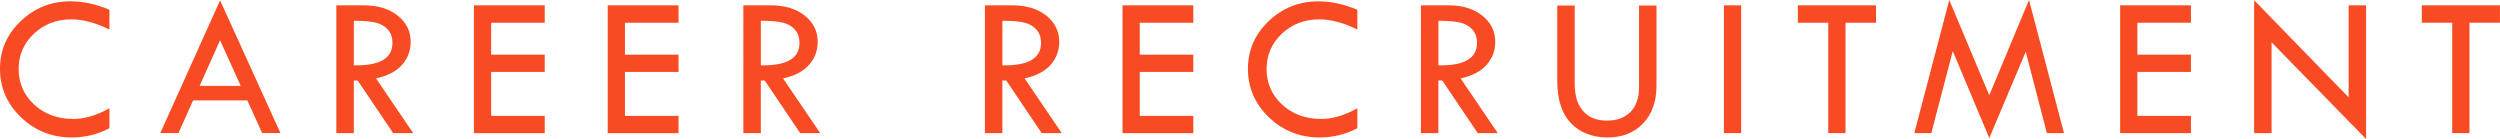 <?xml version="1.0" encoding="UTF-8"?><svg id="_レイヤー_2" xmlns="http://www.w3.org/2000/svg" viewBox="0 0 778.83 43.31"><defs><style>.cls-1{fill:#f84b23;}</style></defs><g id="CAREER_RECRUITMENT"><g><path class="cls-1" d="M34.09,3.03v6.16c-4.29-2.1-8.24-3.16-11.84-3.16-4.62,0-8.52,1.49-11.69,4.48-3.17,2.99-4.75,6.65-4.75,11s1.62,8.13,4.86,11.1c3.24,2.97,7.3,4.45,12.17,4.45,3.54,0,7.29-1.11,11.25-3.34v6.22c-3.6,1.92-7.51,2.88-11.72,2.88-6.17,0-11.44-2.09-15.81-6.26S0,27.34,0,21.45,2.15,10.71,6.45,6.59C10.75,2.47,15.94,.41,22,.41c3.9,0,7.93,.88,12.09,2.62Z"/><path class="cls-1" d="M68.57,.12l18.8,41.34h-5.7l-4.62-10.19h-16.89l-4.57,10.19h-5.66L68.57,.12Zm-.01,12.43l-6.37,14.2h12.81l-6.44-14.2Z"/><path class="cls-1" d="M104.79,1.66h8.62c4.29,0,7.79,1.07,10.48,3.2s4.05,4.87,4.05,8.2c0,2.67-.87,5.02-2.62,7.06s-4.47,3.48-8.17,4.31l11.57,17.04h-6.24l-11.04-16.38h-1.22v16.38h-5.44V1.66Zm5.44,4.81v13.88c8.02,.17,12.03-2.16,12.03-6.97,0-1.69-.47-3.07-1.41-4.14-.94-1.07-2.19-1.8-3.75-2.19-1.56-.39-3.85-.58-6.88-.58Z"/><path class="cls-1" d="M147.64,1.66h22.06V7.09h-16.69v9.94h16.69v5.38h-16.69v13.69h16.69v5.38h-22.06V1.66Z"/><path class="cls-1" d="M189.32,1.66h22.06V7.09h-16.69v9.94h16.69v5.38h-16.69v13.69h16.69v5.38h-22.06V1.66Z"/><path class="cls-1" d="M231.59,1.66h8.62c4.29,0,7.79,1.07,10.48,3.2s4.05,4.87,4.05,8.2c0,2.67-.87,5.02-2.62,7.06s-4.47,3.48-8.17,4.31l11.57,17.04h-6.24l-11.04-16.38h-1.22v16.38h-5.44V1.66Zm5.44,4.81v13.88c8.02,.17,12.03-2.16,12.03-6.97,0-1.69-.47-3.07-1.41-4.14-.94-1.07-2.19-1.8-3.75-2.19-1.56-.39-3.85-.58-6.88-.58Z"/><path class="cls-1" d="M306.84,1.66h8.62c4.29,0,7.79,1.07,10.48,3.2,2.7,2.13,4.05,4.87,4.05,8.2,0,2.67-.87,5.02-2.62,7.06-1.75,2.04-4.47,3.48-8.17,4.31l11.57,17.04h-6.24l-11.04-16.38h-1.22v16.38h-5.44V1.66Zm5.44,4.81v13.88c8.02,.17,12.03-2.16,12.03-6.97,0-1.69-.47-3.07-1.41-4.14-.94-1.07-2.19-1.8-3.75-2.19-1.56-.39-3.85-.58-6.88-.58Z"/><path class="cls-1" d="M349.7,1.66h22.06V7.09h-16.69v9.94h16.69v5.38h-16.69v13.69h16.69v5.38h-22.06V1.66Z"/><path class="cls-1" d="M422.86,3.03v6.16c-4.29-2.1-8.24-3.16-11.84-3.16-4.62,0-8.52,1.49-11.69,4.48-3.17,2.99-4.75,6.65-4.75,11s1.62,8.13,4.86,11.1c3.24,2.97,7.3,4.45,12.17,4.45,3.54,0,7.29-1.11,11.25-3.34v6.22c-3.6,1.92-7.51,2.88-11.72,2.88-6.17,0-11.44-2.09-15.81-6.26s-6.56-9.21-6.56-15.1,2.15-10.74,6.45-14.86c4.3-4.12,9.48-6.18,15.55-6.18,3.9,0,7.93,.88,12.09,2.62Z"/><path class="cls-1" d="M442.67,1.66h8.62c4.29,0,7.79,1.07,10.48,3.2s4.05,4.87,4.05,8.2c0,2.67-.87,5.02-2.62,7.06s-4.47,3.48-8.17,4.31l11.57,17.04h-6.24l-11.04-16.38h-1.22v16.38h-5.44V1.66Zm5.44,4.81v13.88c8.02,.17,12.03-2.16,12.03-6.97,0-1.69-.47-3.07-1.41-4.14-.94-1.07-2.19-1.8-3.75-2.19-1.56-.39-3.85-.58-6.88-.58Z"/><path class="cls-1" d="M485.14,1.72h5.44V26.19c0,3.62,.87,6.43,2.61,8.41,1.74,1.98,4.2,2.97,7.39,2.97s5.63-.91,7.39-2.73c1.76-1.82,2.64-4.39,2.64-7.7V1.72h5.44V26.75c0,4.88-1.39,8.77-4.17,11.69-2.78,2.92-6.48,4.38-11.11,4.38s-8.52-1.48-11.36-4.44c-2.84-2.96-4.27-7.32-4.27-13.09V1.72Z"/><path class="cls-1" d="M537.05,1.66h5.38V41.47h-5.38V1.66Z"/><path class="cls-1" d="M560.1,1.66h24.34V7.09h-9.5V41.47h-5.38V7.09h-9.47V1.66Z"/><path class="cls-1" d="M632.11,0l10.89,41.47h-5.33l-6.59-25.34-11.35,26.87-11.38-27.09-6.68,25.56h-5.3L607.26,0l12.46,29.67,12.38-29.67Z"/><path class="cls-1" d="M660.49,1.66h22.06V7.09h-16.69v9.94h16.69v5.38h-16.69v13.69h16.69v5.38h-22.06V1.66Z"/><path class="cls-1" d="M702.23,.06l29.44,30.26V1.66h5.44V43.31l-29.44-30.12v28.28h-5.44V.06Z"/><path class="cls-1" d="M754.48,1.66h24.34V7.09h-9.5V41.47h-5.38V7.09h-9.47V1.66Z"/></g></g></svg>